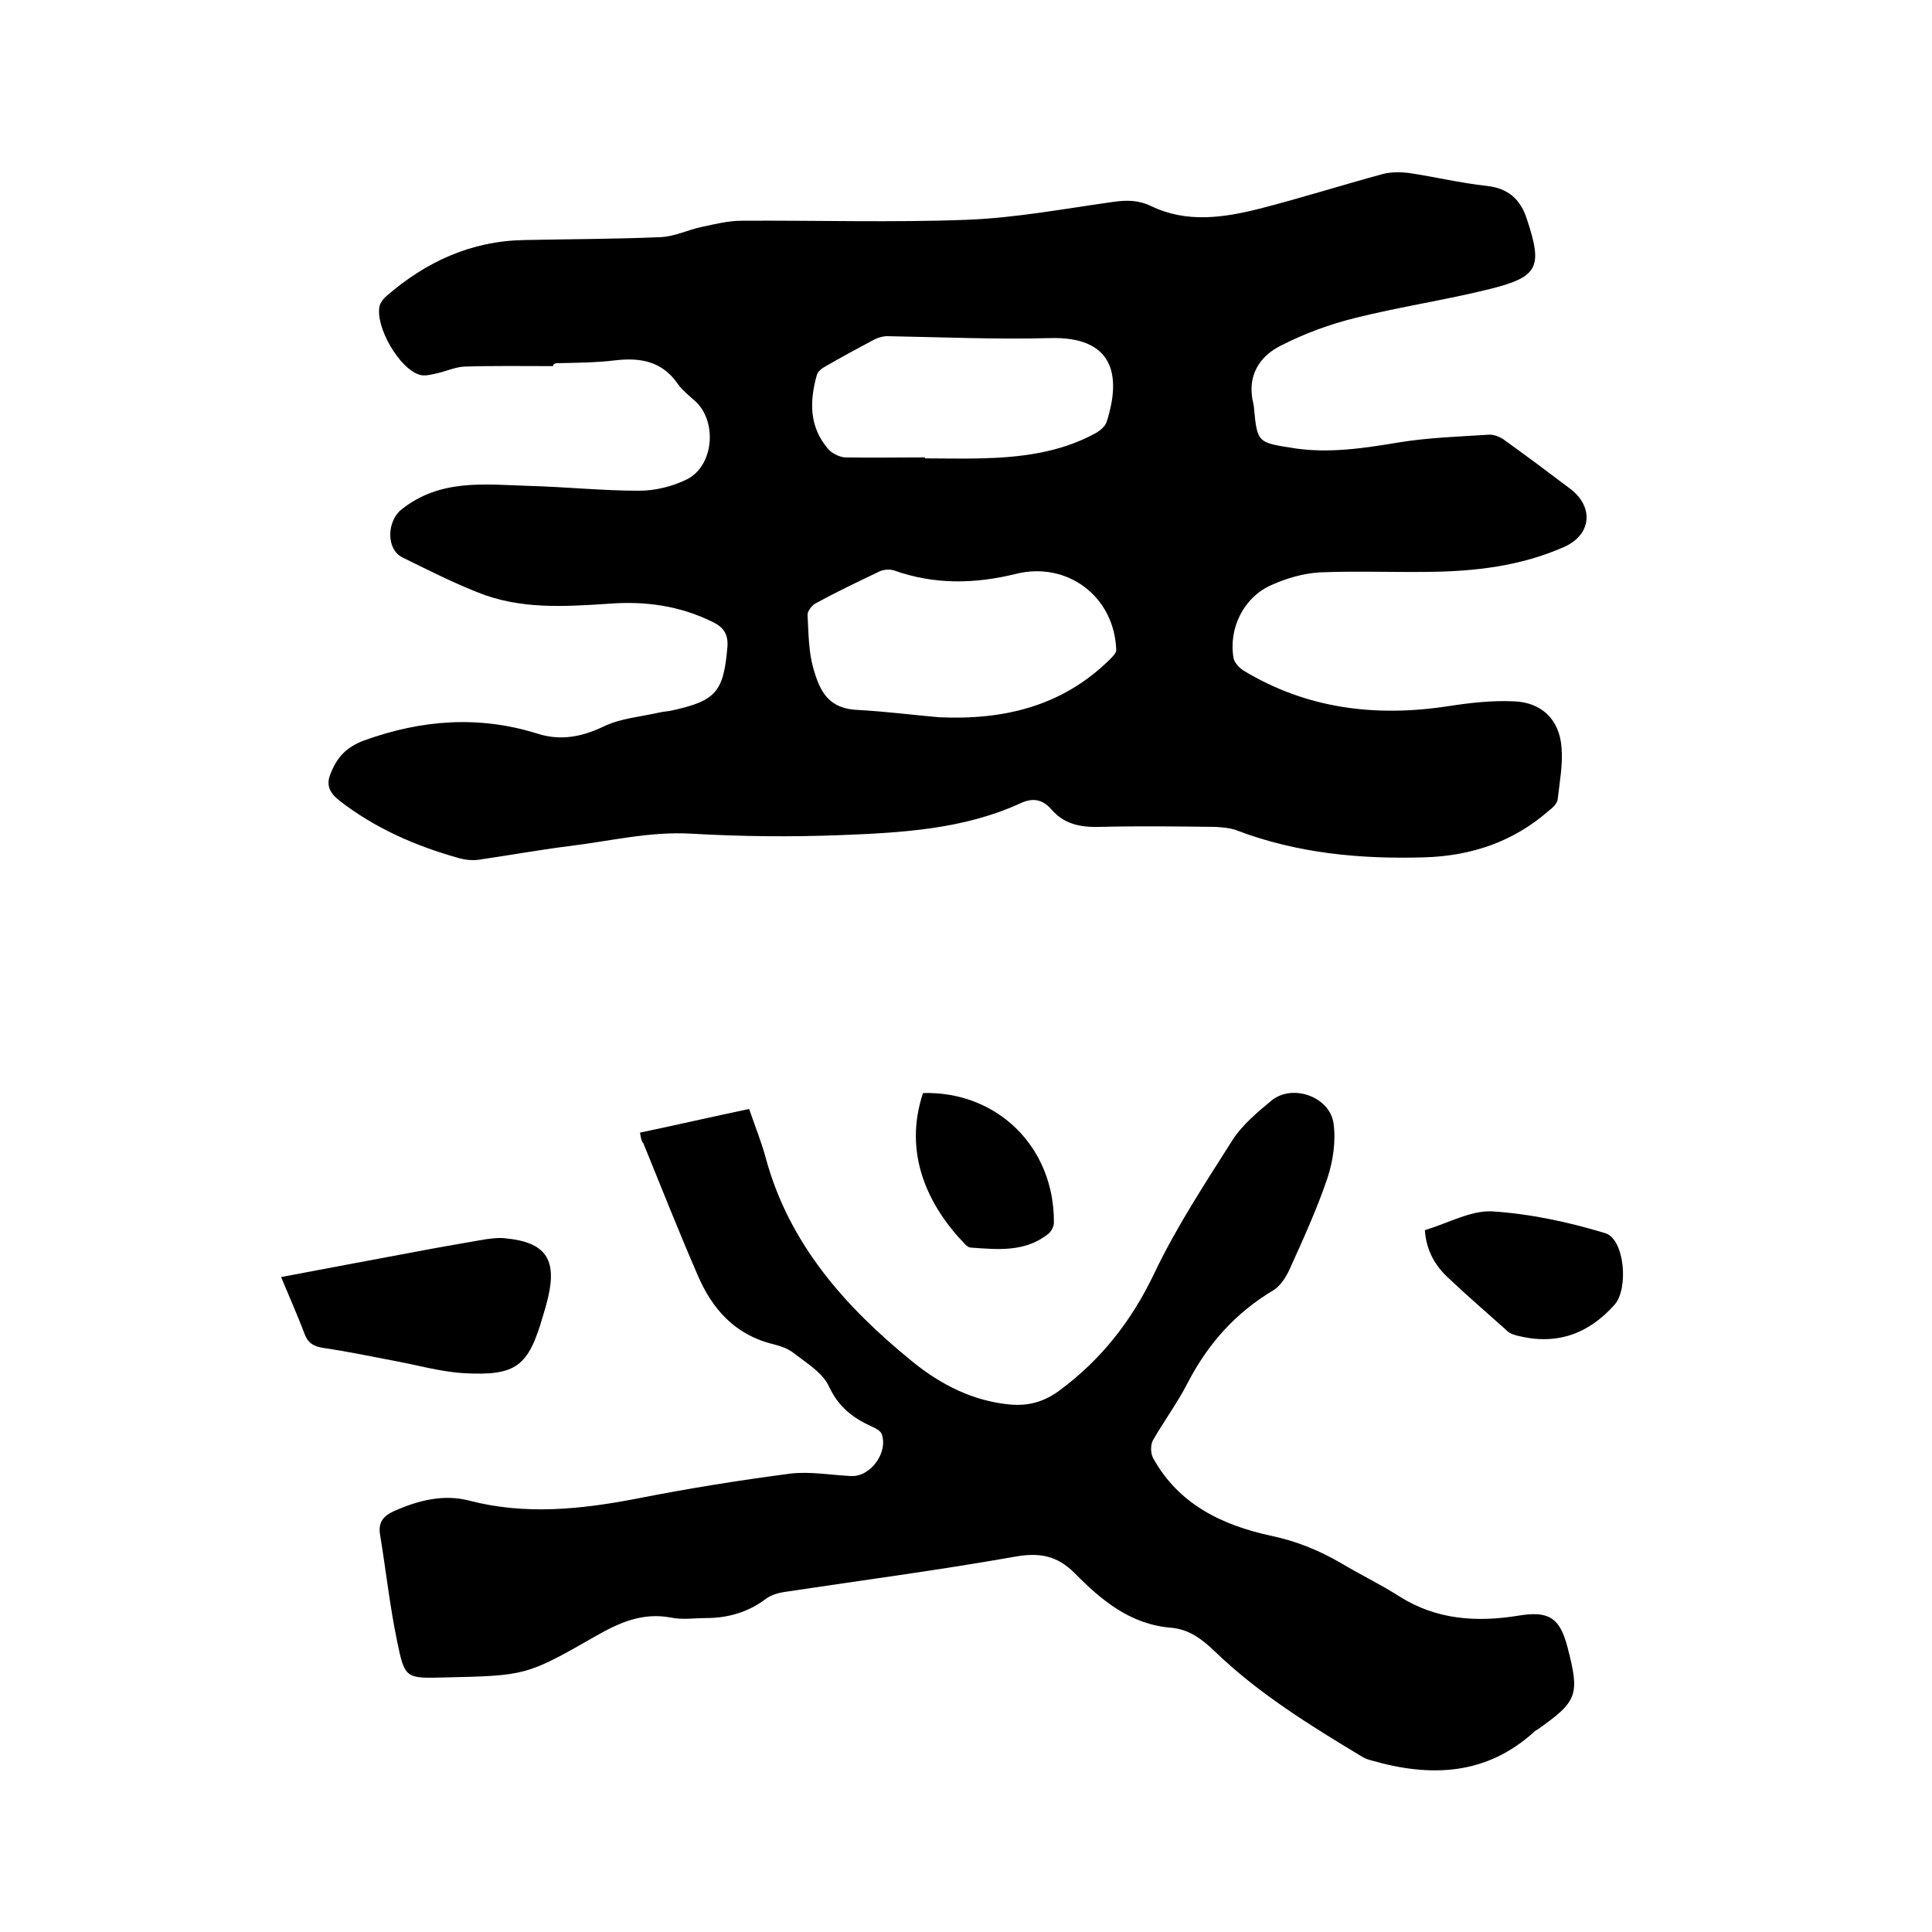 <svg enable-background="new 0 0 400 400" viewBox="0 0 400 400" xmlns="http://www.w3.org/2000/svg"><path d="m114.5 75.8c-6.1 0-12.3-.1-18.4.1-2 .1-4 1.1-6.1 1.5-1 .2-2.1.5-3.1.2-4.2-1.2-9.3-10-8.3-14.3.2-.7.8-1.5 1.4-2 8.2-7.1 17.5-11.4 28.5-11.6 9.4-.2 18.8-.2 28.2-.6 2.9-.1 5.7-1.5 8.5-2.1s5.6-1.3 8.4-1.3c15.6-.1 31.1.4 46.7-.2 10.1-.4 20.1-2.3 30.2-3.7 2.8-.4 5.2-.4 7.9.9 7.3 3.5 14.9 2.4 22.4.5 8.6-2.2 17.1-4.9 25.6-7.2 1.6-.4 3.5-.4 5.2-.2 5.4.8 10.8 2.1 16.3 2.7 4.4.5 6.9 2.8 8.2 6.8 3.3 9.9 2.5 12-7.5 14.5-9.2 2.3-18.7 3.7-27.9 6-5.3 1.3-10.5 3.2-15.4 5.7-4.7 2.3-7.2 6.5-5.8 12.1 0 .2.1.4.1.6.7 7.5.7 7.4 8.3 8.6 7.3 1.1 14.5 0 21.7-1.2 6.1-1 12.4-1.2 18.6-1.6 1.1-.1 2.5.5 3.4 1.2 4.6 3.3 9 6.6 13.5 10 5 3.8 4.4 9.6-1.4 12.1-8.9 3.9-18.3 5-27.9 5.1-7.5.1-15-.2-22.5.1-3.4.2-6.9 1.2-10 2.6-5.8 2.5-9 9-7.9 15.2.2.9 1.1 1.9 2 2.5 13.2 8 27.5 9.7 42.5 7.4 4.5-.7 9-1.2 13.5-1 5.8.2 9.5 3.8 9.9 9.6.3 3.5-.4 7.1-.8 10.7-.1.9-1.1 1.8-1.9 2.4-7.3 6.4-16 9.3-25.6 9.6-13.3.4-26.4-.8-39-5.6-1.3-.5-2.9-.6-4.3-.7-8-.1-16.1-.2-24.1 0-4 .1-7.3-.6-9.9-3.6-1.8-2.1-3.9-2.5-6.4-1.3-11.8 5.4-24.5 6.1-37.2 6.6-10.3.4-20.7.3-31-.3-8.7-.5-17 1.6-25.5 2.6-6.2.8-12.3 1.9-18.5 2.8-1.4.2-3 0-4.3-.4-8.9-2.5-17.3-6.2-24.6-11.9-2-1.6-2.7-3.2-1.8-5.4 1.3-3.4 3.2-5.6 7-7 11.9-4.3 23.8-5.2 35.9-1.4 4.7 1.5 9.1.7 13.7-1.5 3.5-1.7 7.7-2 11.6-2.9.8-.2 1.7-.2 2.5-.4 9.1-2 10.7-3.8 11.5-13.1.2-2.6-.7-4.1-3-5.2-6.8-3.4-14.1-4.4-21.6-3.8-9.2.6-18.4 1.2-27.2-2.4-5.3-2.1-10.4-4.7-15.5-7.2-3.4-1.7-3.2-7.5-.2-9.9 8-6.4 17.2-5.2 26.4-4.9 7.6.2 15.2 1 22.8 1 3.4 0 7-.9 10-2.4 5.4-2.8 6.2-11.6 1.9-15.9-1.4-1.3-3-2.5-4-4-3.2-4.5-7.6-5.3-12.8-4.7-4.1.5-8.2.5-12.3.6-.6.2-.6.4-.6.6zm79.9 72.7c13.3.6 25.3-2.2 35.1-11.7.7-.7 1.7-1.6 1.6-2.3-.4-11-10.1-18.3-20.7-15.7-8.5 2.1-16.9 2.3-25.3-.7-.9-.3-2.3-.2-3.2.3-4.4 2.1-8.8 4.2-13 6.5-.8.4-1.8 1.7-1.7 2.5.2 3.7.2 7.5 1.2 11 1.4 4.9 3.2 8.4 9.4 8.6 5.5.3 11 1 16.6 1.5zm-2.9-53.8v.2c3.9 0 7.8.1 11.7 0 8.2-.2 16.3-1.2 23.6-5.2.9-.5 2-1.4 2.3-2.3 3.2-9.9 1.3-17.8-11.8-17.4-11.2.3-22.4-.2-33.6-.4-.9 0-1.9.3-2.7.7-3.4 1.8-6.7 3.6-10 5.5-.8.4-1.7 1.1-1.9 1.9-1.5 5.4-1.6 10.7 2.4 15.3.8.9 2.3 1.6 3.4 1.7 5.6.1 11.1 0 16.6 0z"/><path d="m132.5 234.5c7.6-1.6 15-3.3 22.6-4.9 1.2 3.5 2.5 6.7 3.4 10 4.8 17.9 16.5 31 30.4 42.3 5.9 4.8 12.6 8.2 20.3 8.9 3.7.3 6.8-.5 10-2.8 8.7-6.4 15-14.4 19.7-24.2 4.6-9.7 10.6-18.8 16.3-27.8 2-3.1 5.1-5.7 8-8.1 4.3-3.6 12.1-.9 12.9 4.7.5 3.7-.1 7.8-1.3 11.4-2.2 6.5-5.1 12.8-7.9 19-.7 1.5-1.8 3.2-3.2 4.1-7.9 4.7-13.6 11.1-17.8 19.2-2.1 4.1-4.9 7.9-7.2 11.9-.5.9-.5 2.6 0 3.6 5.3 9.7 14.4 14 24.6 16.2 5.2 1.1 9.8 3 14.3 5.6 4 2.4 8.2 4.4 12.1 6.9 7.7 4.9 16.1 5.4 24.7 4 6.1-1 8.5.3 10.1 6.4 2.6 10 2.2 11.3-6.2 17.2-.2.1-.4.2-.5.3-10 9.2-21.6 9.6-33.8 6.1-.7-.2-1.4-.4-2-.8-10.8-6.5-21.5-13.1-30.6-21.9-2.6-2.5-5.3-4.5-9-4.8-8.4-.7-14.4-5.7-19.9-11.3-3.7-3.7-7.4-4.3-12.4-3.4-15.8 2.8-31.8 4.9-47.7 7.3-1.3.2-2.7.6-3.8 1.4-3.7 2.8-7.9 4-12.4 4-2.4 0-4.9.4-7.3-.1-5.8-1.1-10.6 1-15.5 3.8-14.5 8.3-14.6 8.2-31.3 8.6-8.1.2-8.3.3-9.9-7.6-1.5-7.2-2.3-14.6-3.5-21.9-.4-2.4.4-3.8 2.8-4.9 5.1-2.3 10.4-3.6 15.7-2.2 11.6 3 23 1.8 34.5-.4 10.6-2.1 21.2-3.8 31.9-5.2 4.1-.5 8.4.3 12.6.5 4.1.2 7.8-5 6.3-8.8-.3-.6-1.2-1.1-1.9-1.4-4-1.8-7-4.1-9-8.4-1.3-2.8-4.6-4.8-7.2-6.8-1.2-1-2.8-1.5-4.3-1.9-7.9-1.9-12.7-7.3-15.7-14.4-3.9-9-7.5-18.1-11.2-27.2-.4-.4-.5-1.1-.7-2.2z"/><path d="m58.2 264.4c9.1-1.7 17.9-3.4 26.6-5 5.2-1 10.4-1.9 15.6-2.8 1.4-.2 3-.4 4.4-.2 8.1.8 10.5 4.3 8.7 12.1-.3 1.3-.7 2.7-1.1 4-3 10.4-5.5 12.4-16.4 11.8-4.9-.3-9.7-1.7-14.6-2.6-4.8-.9-9.5-1.9-14.3-2.6-2.1-.3-3.4-1-4.1-3.1-1.5-3.9-3.1-7.5-4.8-11.6z"/><path d="m295 254.7c4.9-1.5 9.5-4.1 13.9-3.9 7.9.5 15.8 2.2 23.4 4.5 4.1 1.2 4.9 11.5 2 14.8-5.5 6.2-12.2 8.5-20.3 6.4-.7-.2-1.4-.4-1.9-.9-4-3.6-8.1-7.1-12-10.8-2.9-2.6-4.8-5.8-5.1-10.1z"/><path d="m191.1 226.3c15.4-.4 27.2 11.2 27.1 26.8 0 .8-.5 1.8-1.1 2.3-4.8 3.9-10.5 3.3-16.1 2.9-.4 0-.8-.3-1.1-.6-7.7-7.9-13-18.8-8.8-31.4z"/></svg>
